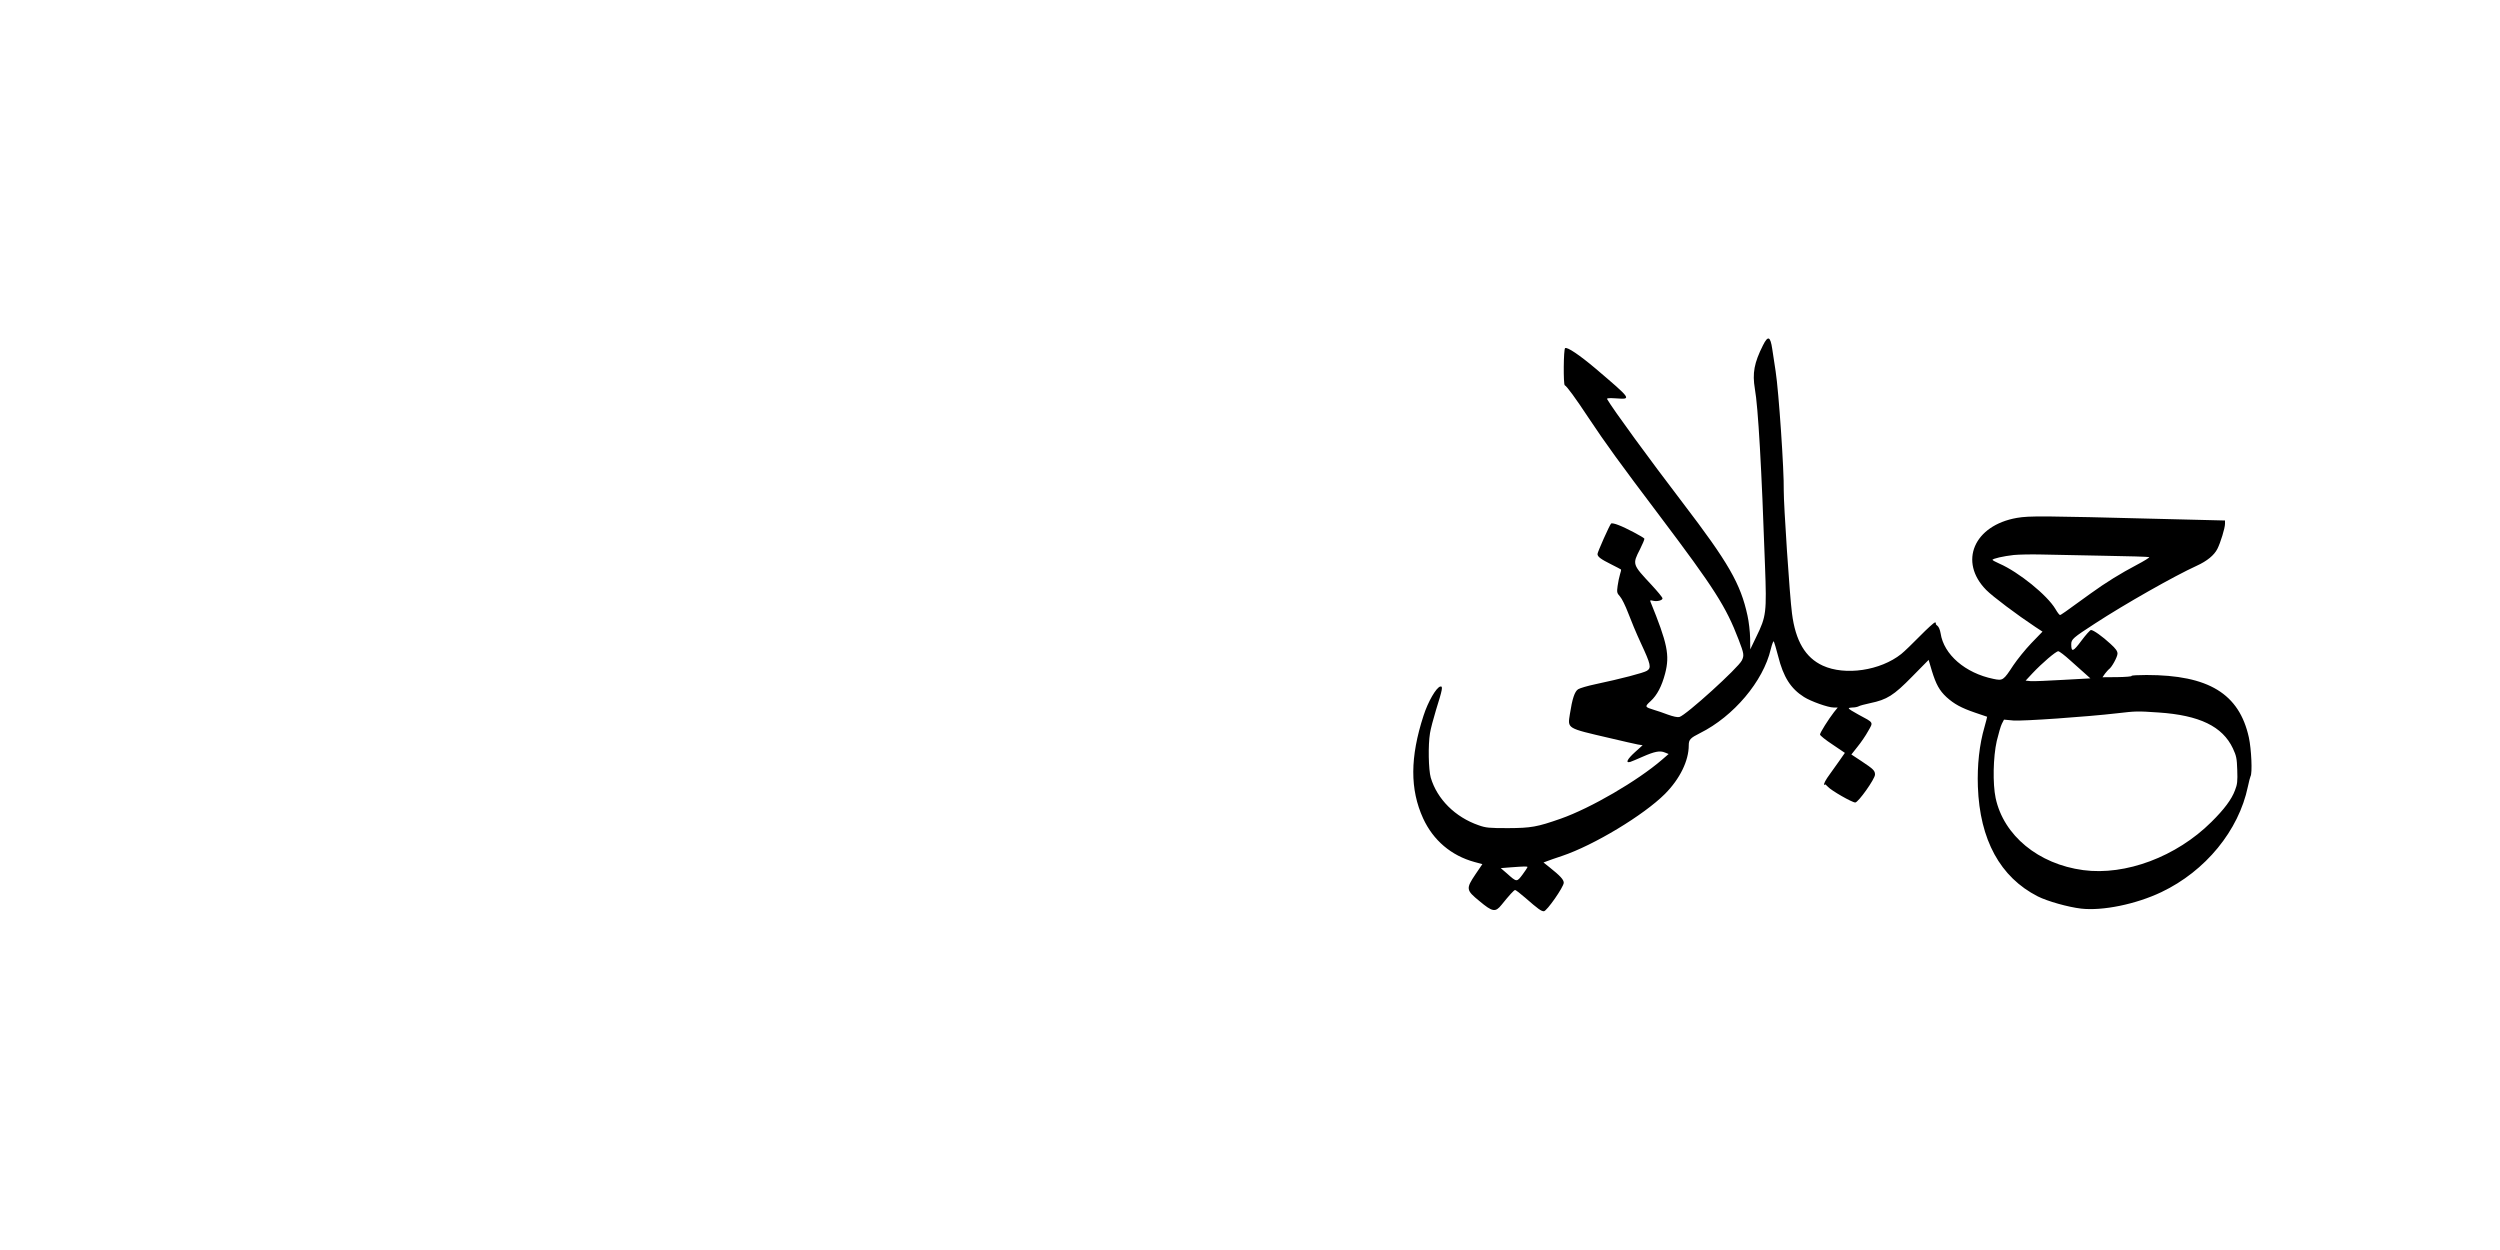 <?xml version="1.0" encoding="UTF-8" standalone="yes"?>
<svg version="1.0" xmlns="http://www.w3.org/2000/svg" width="2000" height="1000" viewBox="0 0 2000 1000" preserveAspectRatio="xMidYMid meet">
  <g transform="translate(0,1000) scale(0.1,-0.1)" fill="#000000" stroke="none">
    <path d="M14104 7238 c-71 -141 -86 -223 -65 -349 26 -144 54 -634 81 -1414
14 -376 10 -406 -69 -568 l-49 -102 -1 90 c-1 50 -10 131 -21 180 -55 255
-152 423 -520 905 -265 347 -558 748 -603 827 -5 8 14 10 73 6 125 -9 124 -8
-166 239 -128 108 -226 174 -243 163 -13 -7 -15 -291 -3 -297 16 -7 85 -101
192 -263 135 -203 245 -355 566 -780 441 -585 532 -728 633 -992 43 -112 45
-126 26 -166 -28 -59 -448 -440 -500 -453 -15 -4 -50 4 -92 19 -37 14 -86 31
-108 37 -78 24 -79 26 -30 71 52 48 89 119 116 221 38 147 19 239 -118 576 -4
10 1 11 21 6 33 -8 76 3 76 19 0 8 -40 56 -88 108 -154 165 -154 164 -92 285
21 42 37 80 35 85 -8 12 -149 87 -206 108 -29 12 -56 17 -60 13 -13 -13 -109
-229 -109 -244 0 -22 26 -41 110 -83 41 -21 77 -39 78 -41 2 -1 -1 -19 -8 -39
-6 -20 -15 -61 -19 -92 -7 -51 -6 -57 19 -85 15 -16 44 -76 65 -131 21 -56 66
-165 102 -242 80 -172 85 -197 49 -221 -27 -17 -207 -64 -414 -108 -62 -13
-123 -31 -137 -40 -28 -18 -47 -76 -66 -199 -18 -117 -28 -111 316 -191 105
-25 207 -48 228 -52 l38 -6 -61 -55 c-63 -57 -79 -90 -37 -78 12 4 57 23 100
42 93 41 137 50 176 33 l30 -12 -52 -45 c-198 -171 -572 -388 -810 -472 -191
-67 -238 -75 -422 -76 -152 0 -177 2 -236 23 -188 65 -332 209 -383 381 -18
63 -22 260 -6 356 5 33 27 116 48 185 52 166 57 192 35 188 -32 -6 -99 -121
-135 -234 -108 -332 -109 -589 -3 -821 81 -176 225 -298 411 -349 l63 -17 -55
-81 c-78 -116 -76 -127 32 -215 104 -87 127 -91 176 -30 62 77 100 119 109
119 5 0 42 -28 82 -63 103 -90 127 -107 148 -107 23 0 159 195 159 228 0 25
-29 56 -113 123 l-49 39 29 11 c15 6 69 25 118 41 256 86 655 327 825 497 119
120 190 265 190 388 0 46 12 59 90 98 269 134 506 415 566 671 11 44 21 69 25
62 4 -8 19 -60 34 -117 42 -168 101 -260 207 -327 55 -35 193 -84 236 -84 l34
0 -30 -37 c-45 -58 -112 -165 -112 -179 0 -8 45 -44 100 -80 l99 -67 -46 -66
c-26 -36 -58 -82 -72 -101 -37 -50 -53 -81 -47 -88 3 -3 6 -2 6 2 0 4 10 -4
23 -18 26 -30 194 -126 219 -126 24 0 158 189 158 223 0 32 -12 44 -110 109
l-79 52 49 62 c27 33 66 90 85 125 42 74 48 65 -77 132 -43 23 -78 45 -78 50
0 4 14 7 30 7 17 0 38 4 48 9 9 6 52 17 94 26 134 28 187 61 335 212 l132 134
26 -88 c33 -107 60 -157 117 -210 61 -55 117 -86 228 -124 52 -18 96 -33 97
-33 1 -1 -9 -38 -21 -82 -41 -140 -59 -306 -53 -477 15 -426 179 -725 479
-878 77 -39 244 -86 348 -98 172 -19 437 35 641 132 353 168 619 493 692 844
8 39 18 76 21 82 16 25 7 218 -13 311 -77 350 -322 500 -819 500 -68 0 -121
-3 -119 -7 3 -5 -49 -9 -114 -10 l-119 -1 20 29 c12 15 26 31 31 35 22 13 69
99 69 125 0 20 -14 40 -56 78 -66 61 -137 111 -156 111 -7 0 -42 -39 -77 -86
-66 -89 -81 -94 -81 -28 0 40 14 52 190 166 239 156 636 381 814 462 83 38
139 84 165 135 25 49 61 167 61 200 l0 27 -527 13 c-933 24 -1038 25 -1137 8
-345 -60 -469 -351 -246 -577 50 -51 247 -199 392 -295 l58 -38 -89 -92 c-49
-51 -113 -131 -144 -177 -80 -122 -84 -125 -160 -109 -225 46 -397 195 -422
364 -5 29 -15 53 -26 61 -10 7 -16 16 -12 19 3 4 0 7 -8 7 -7 0 -61 -49 -119
-108 -58 -59 -125 -124 -150 -144 -167 -133 -449 -175 -628 -93 -139 64 -218
197 -246 417 -19 142 -67 875 -66 983 3 160 -40 794 -65 955 -8 52 -20 132
-27 178 -15 102 -34 110 -74 30z m2726 -1684 c195 -3 359 -8 364 -11 4 -3 -41
-31 -100 -62 -129 -68 -246 -140 -369 -229 -213 -155 -238 -172 -245 -172 -5
0 -21 21 -36 47 -65 111 -295 297 -449 364 -30 13 -55 27 -55 30 0 10 88 30
170 39 41 4 140 6 220 4 80 -2 305 -6 500 -10z m-267 -838 c45 -41 100 -89
121 -108 l39 -35 -219 -12 c-120 -7 -237 -12 -259 -10 l-40 4 55 59 c75 80
187 176 206 176 9 0 52 -33 97 -74z m707 -416 c326 -22 510 -111 593 -287 28
-60 32 -80 35 -173 3 -89 1 -114 -18 -162 -27 -73 -86 -152 -189 -254 -280
-278 -686 -430 -1025 -385 -359 48 -637 277 -701 577 -24 114 -20 328 9 456
14 58 32 121 41 138 l17 33 75 -7 c74 -6 580 29 832 58 148 17 157 18 331 6z
m-5050 -1237 c0 -3 -18 -30 -40 -60 -46 -61 -46 -61 -124 9 l-50 43 75 6 c121
9 139 9 139 2z"/>
  </g>
</svg>